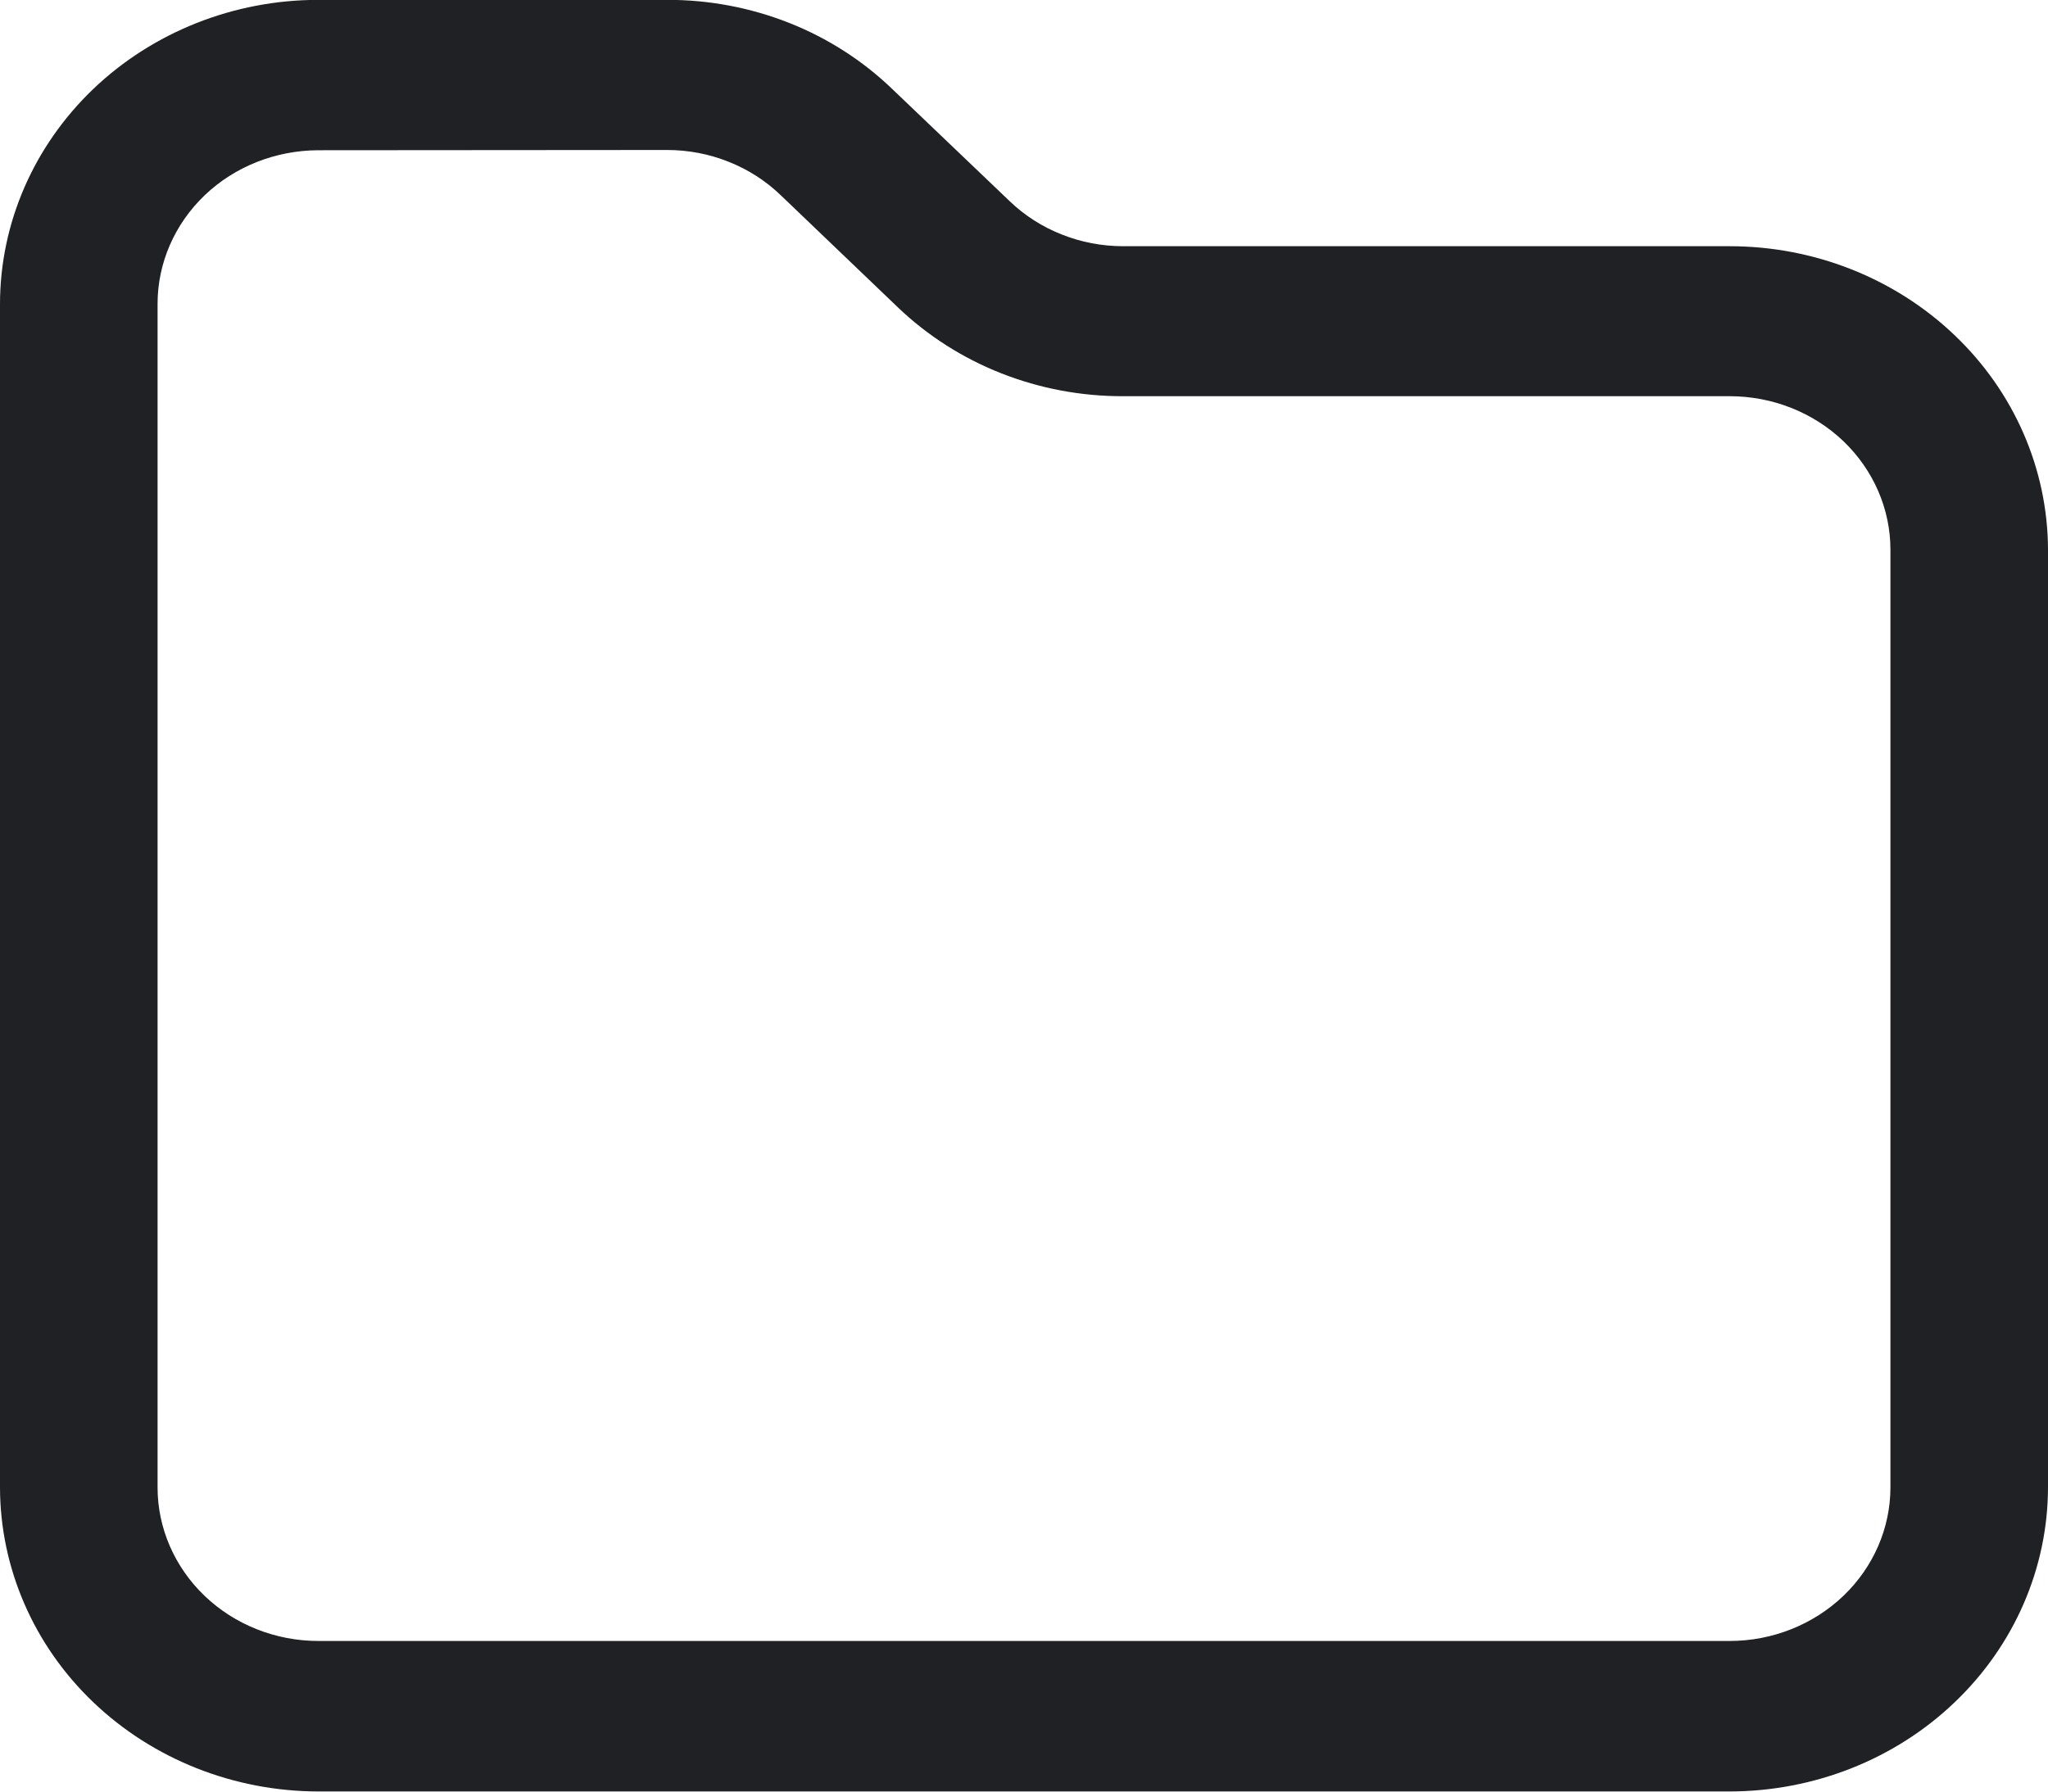 <svg width="16" height="14" viewBox="0 0 16 14" fill="none" xmlns="http://www.w3.org/2000/svg">
<path d="M13.513 13.999H2.487C1.827 13.998 1.195 13.747 0.729 13.302C0.263 12.857 0.001 12.253 0 11.623V2.374C0.001 1.744 0.263 1.141 0.729 0.695C1.195 0.25 1.827 -0.001 2.487 -0.001H5.211C5.538 -0.002 5.861 0.059 6.163 0.178C6.465 0.297 6.739 0.473 6.969 0.694L7.887 1.571C8.003 1.683 8.142 1.772 8.294 1.832C8.447 1.893 8.61 1.924 8.775 1.924H13.514C14.172 1.924 14.804 2.174 15.27 2.619C15.736 3.063 15.998 3.666 16 4.295V11.623C15.999 12.253 15.737 12.857 15.271 13.302C14.805 13.748 14.173 13.998 13.513 13.999ZM2.487 1.174C2.154 1.175 1.834 1.301 1.599 1.526C1.364 1.751 1.231 2.056 1.231 2.374V11.623C1.231 11.941 1.364 12.246 1.599 12.471C1.834 12.696 2.154 12.823 2.487 12.823H13.513C13.846 12.823 14.165 12.696 14.401 12.471C14.636 12.246 14.769 11.941 14.769 11.623V4.295C14.769 3.977 14.636 3.672 14.401 3.447C14.165 3.222 13.846 3.096 13.513 3.096H8.775C8.448 3.097 8.124 3.036 7.822 2.917C7.52 2.798 7.246 2.623 7.015 2.402L6.099 1.525C5.983 1.413 5.844 1.324 5.692 1.264C5.54 1.203 5.376 1.172 5.211 1.172L2.487 1.174Z" fill="#1F2124"/>
</svg>
